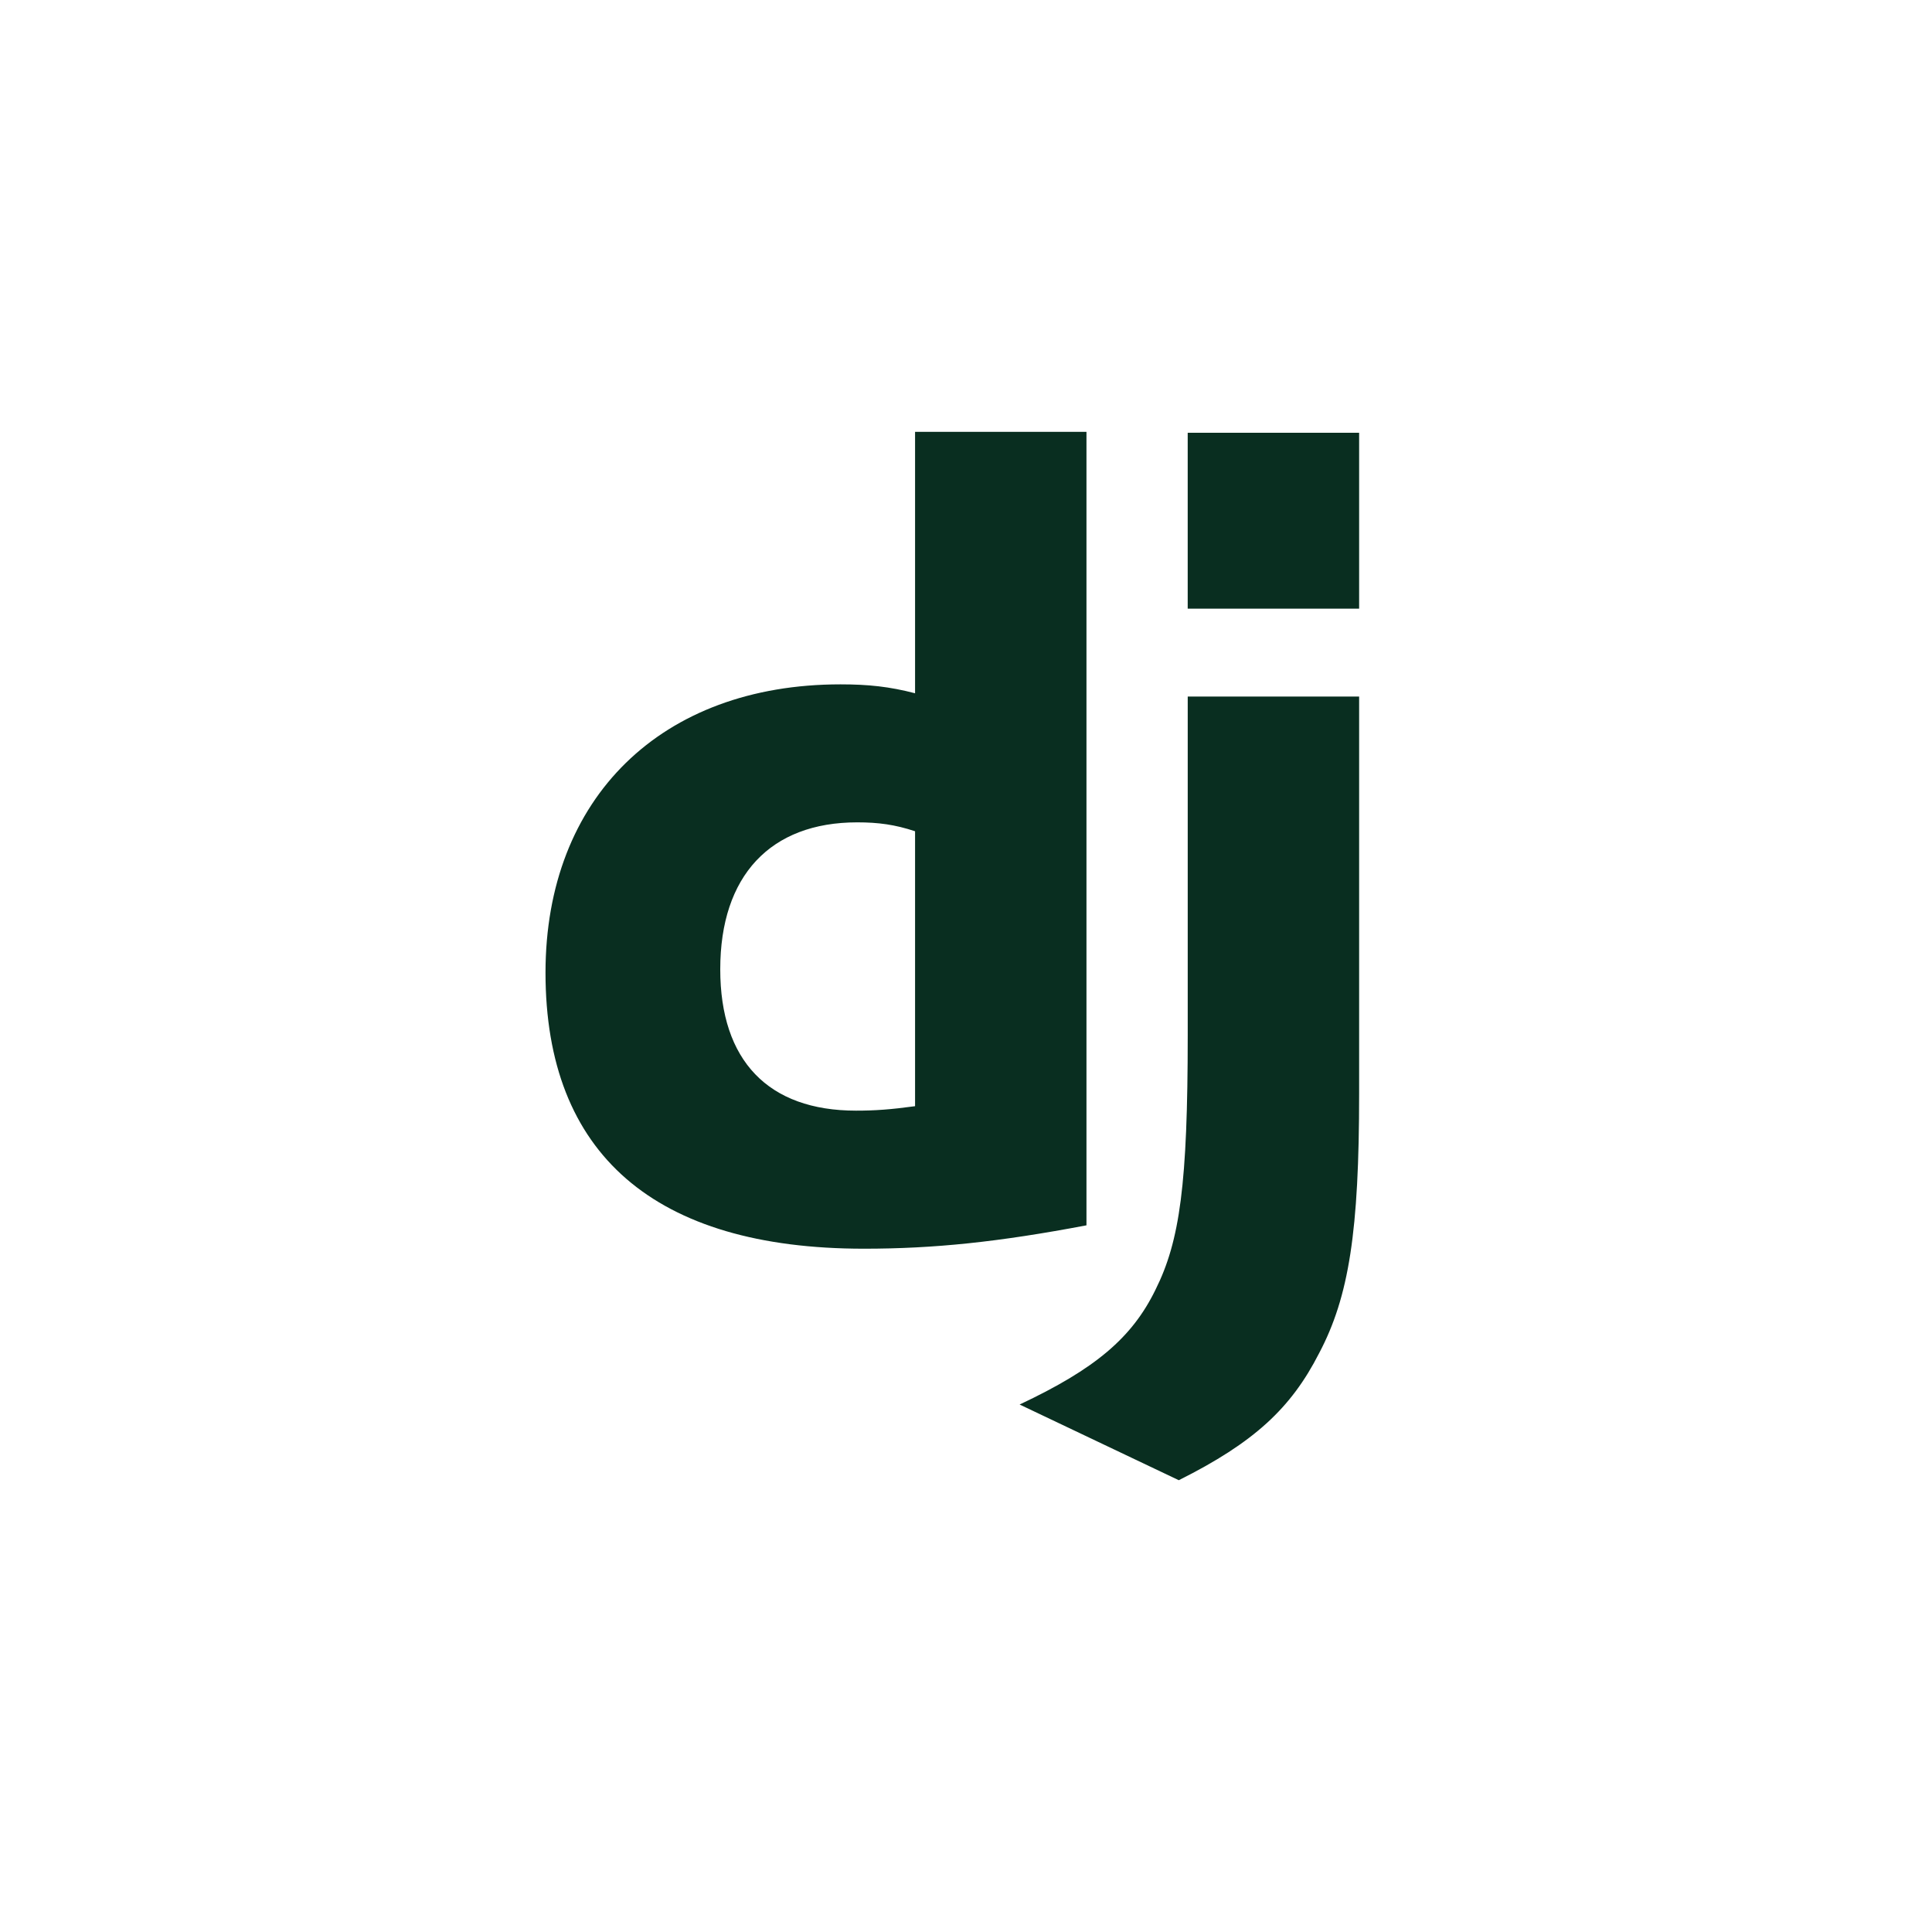 <svg width="85" height="85" viewBox="0 0 85 85" fill="none" xmlns="http://www.w3.org/2000/svg">
<path d="M40.259 19H47.8V53.909C43.931 54.644 41.091 54.938 38.006 54.938C28.799 54.937 24 50.776 24 42.793C24 35.104 29.093 30.109 36.977 30.109C38.202 30.109 39.132 30.207 40.259 30.501V19ZM40.259 36.572C39.377 36.278 38.642 36.18 37.712 36.18C33.893 36.18 31.688 38.531 31.688 42.644C31.688 46.66 33.795 48.864 37.663 48.864C38.495 48.864 39.181 48.815 40.259 48.668V36.572Z" fill="#092E20"/>
<path d="M59.796 30.646V48.129C59.796 54.153 59.355 57.042 58.033 59.54C56.808 61.94 55.192 63.458 51.862 65.123L44.859 61.793C48.19 60.225 49.805 58.855 50.834 56.748C51.911 54.594 52.255 52.096 52.255 45.534V30.646H59.796ZM52.254 19.04H59.796V26.778H52.254V19.04Z" fill="#092E20"/>
</svg>
